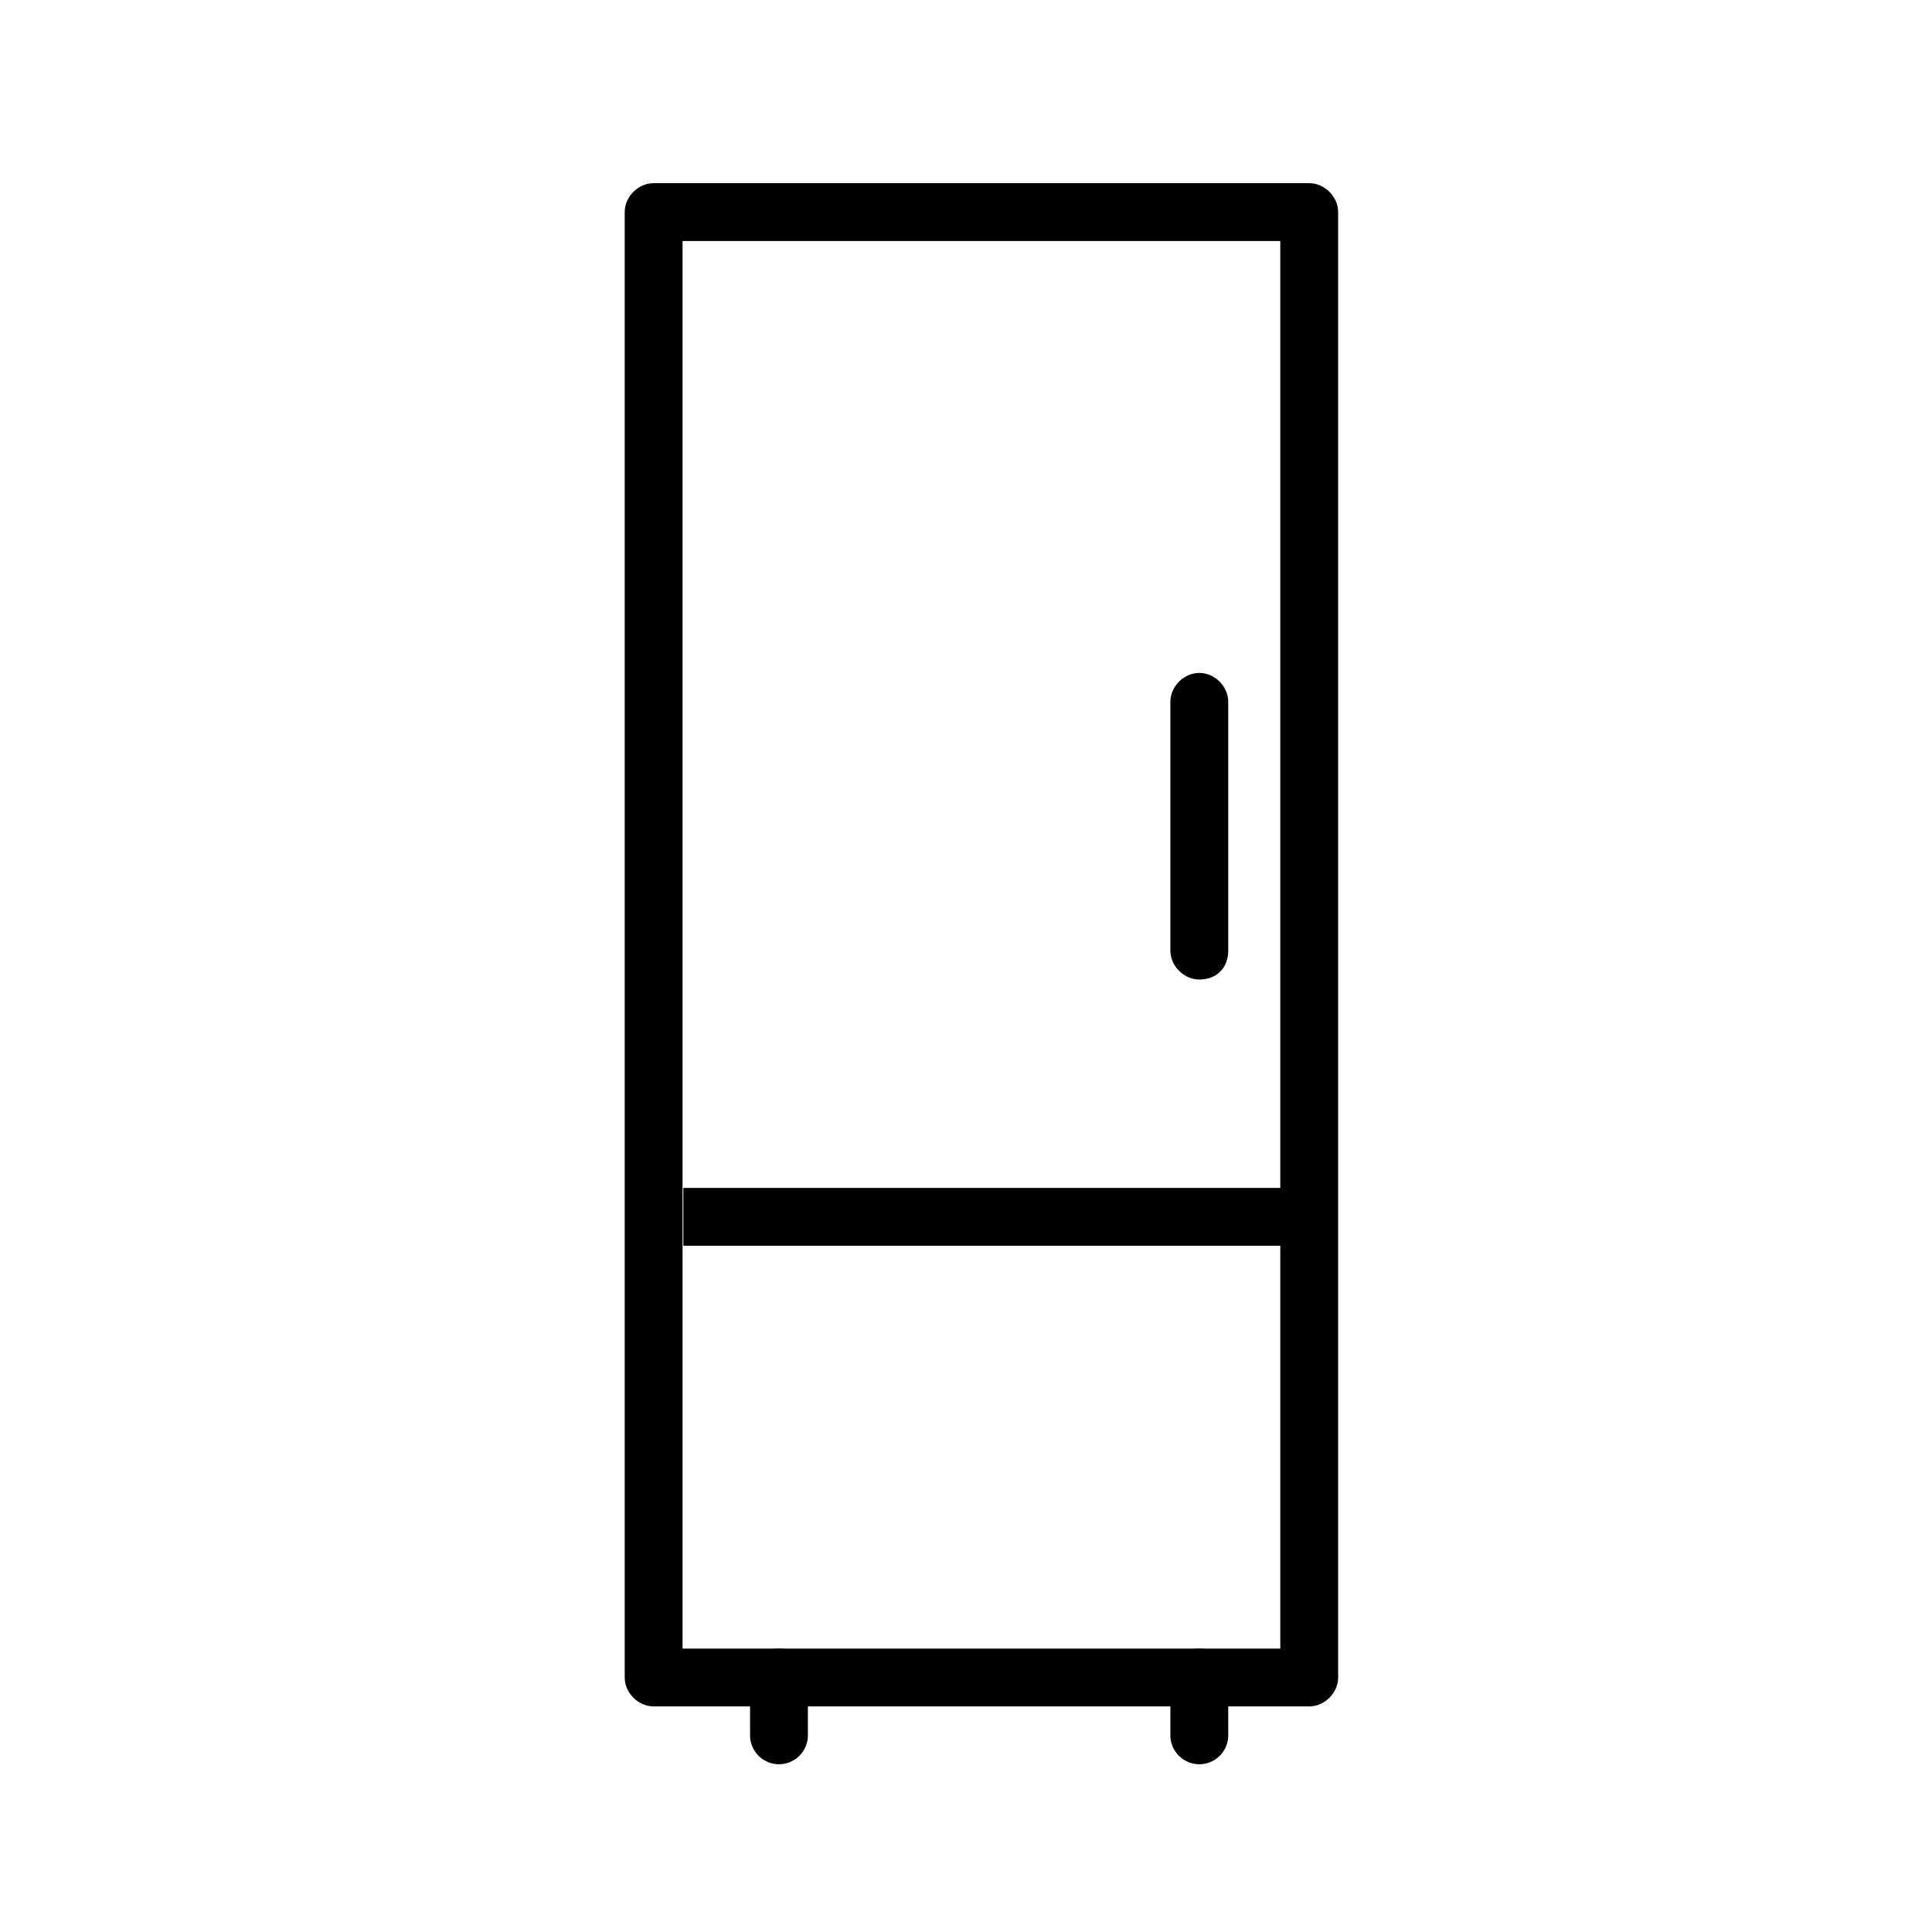 <?xml version="1.0" encoding="UTF-8"?> <!-- Generator: Adobe Illustrator 24.1.2, SVG Export Plug-In . SVG Version: 6.00 Build 0) --> <svg xmlns="http://www.w3.org/2000/svg" xmlns:xlink="http://www.w3.org/1999/xlink" id="Layer_1" x="0px" y="0px" viewBox="0 0 100.2 100.2" style="enable-background:new 0 0 100.2 100.2;" xml:space="preserve"> <style type="text/css"> .st0{fill:none;stroke:#000000;stroke-width:3;stroke-linecap:round;stroke-linejoin:round;stroke-miterlimit:10;} </style> <path d="M69.4,85.5v-73V11c0-0.8-0.7-1.5-1.5-1.5h-34c-0.8,0-1.5,0.7-1.5,1.5v76c0,0.8,0.7,1.5,1.5,1.5h10.5h3h20.5 c0.8,0,1.5-0.7,1.5-1.5V85.5z M35.4,85.5v-73h31v73H35.4z"></path> <path d="M62.2,50.8L62.2,50.8c-0.8,0-1.5-0.7-1.5-1.5V36.4c0-0.8,0.7-1.5,1.5-1.5h0c0.8,0,1.5,0.7,1.5,1.5v12.9 C63.7,50.2,63.1,50.8,62.2,50.8z"></path> <line class="st0" x1="62.2" y1="87" x2="62.2" y2="90"></line> <line class="st0" x1="40.4" y1="87" x2="40.4" y2="90"></line> <rect x="49.4" y="47.6" transform="matrix(6.123234e-17 -1 1 6.123234e-17 -12.159 114.01)" width="3" height="31"></rect> </svg> 